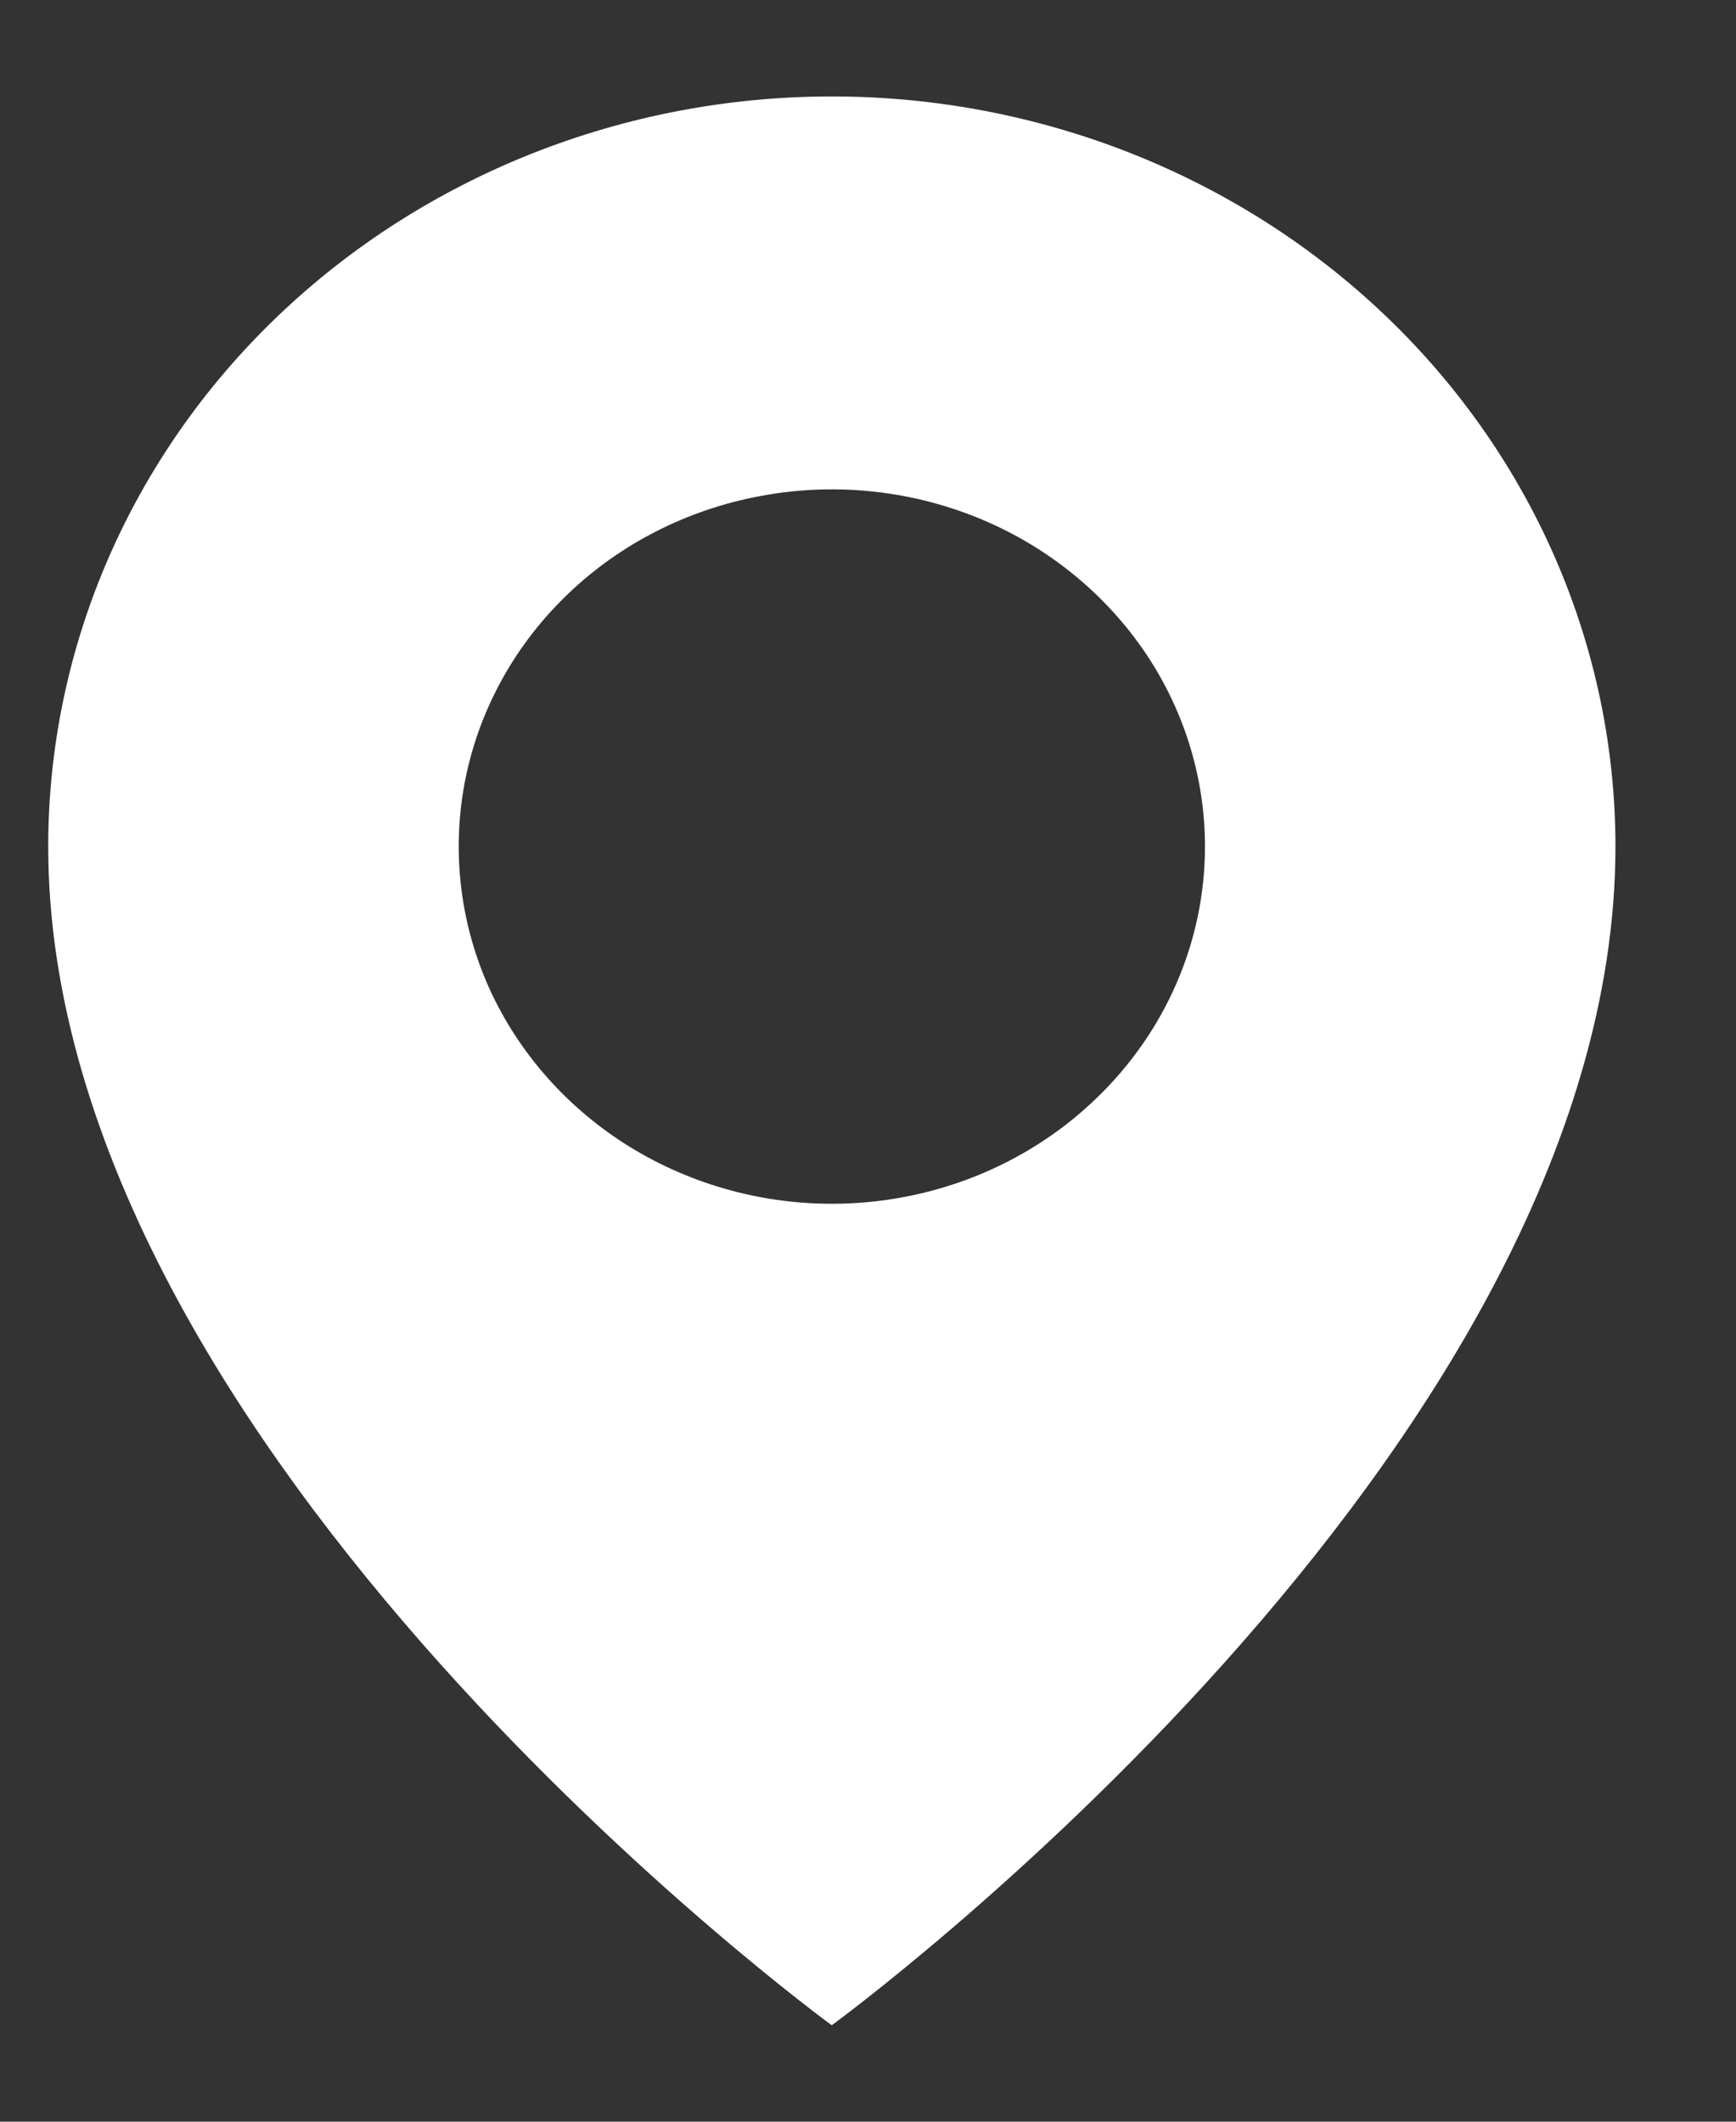 <?xml version="1.0" encoding="UTF-8"?> <svg xmlns="http://www.w3.org/2000/svg" width="9" height="11" viewBox="0 0 9 11" fill="none"><rect x="0" y="0" width="9" height="11" fill="#333333" stroke="none"/><path d="M4.312 0.5C3.235 0.5 2.202 0.91 1.44 1.639C0.678 2.368 0.25 3.357 0.25 4.389C0.25 7.537 4.312 10.5 4.312 10.5C4.312 10.5 8.375 7.537 8.375 4.389C8.375 3.357 7.947 2.368 7.185 1.639C6.423 0.91 5.39 0.5 4.312 0.5ZM4.312 6.241C3.93 6.241 3.556 6.132 3.238 5.929C2.92 5.725 2.672 5.436 2.525 5.098C2.379 4.759 2.341 4.387 2.415 4.028C2.49 3.668 2.674 3.338 2.945 3.079C3.215 2.82 3.56 2.644 3.935 2.573C4.31 2.501 4.699 2.538 5.053 2.678C5.406 2.818 5.708 3.056 5.921 3.36C6.134 3.665 6.247 4.023 6.247 4.389C6.247 4.88 6.043 5.351 5.68 5.698C5.318 6.046 4.826 6.241 4.312 6.241Z" fill="white"></path></svg> 